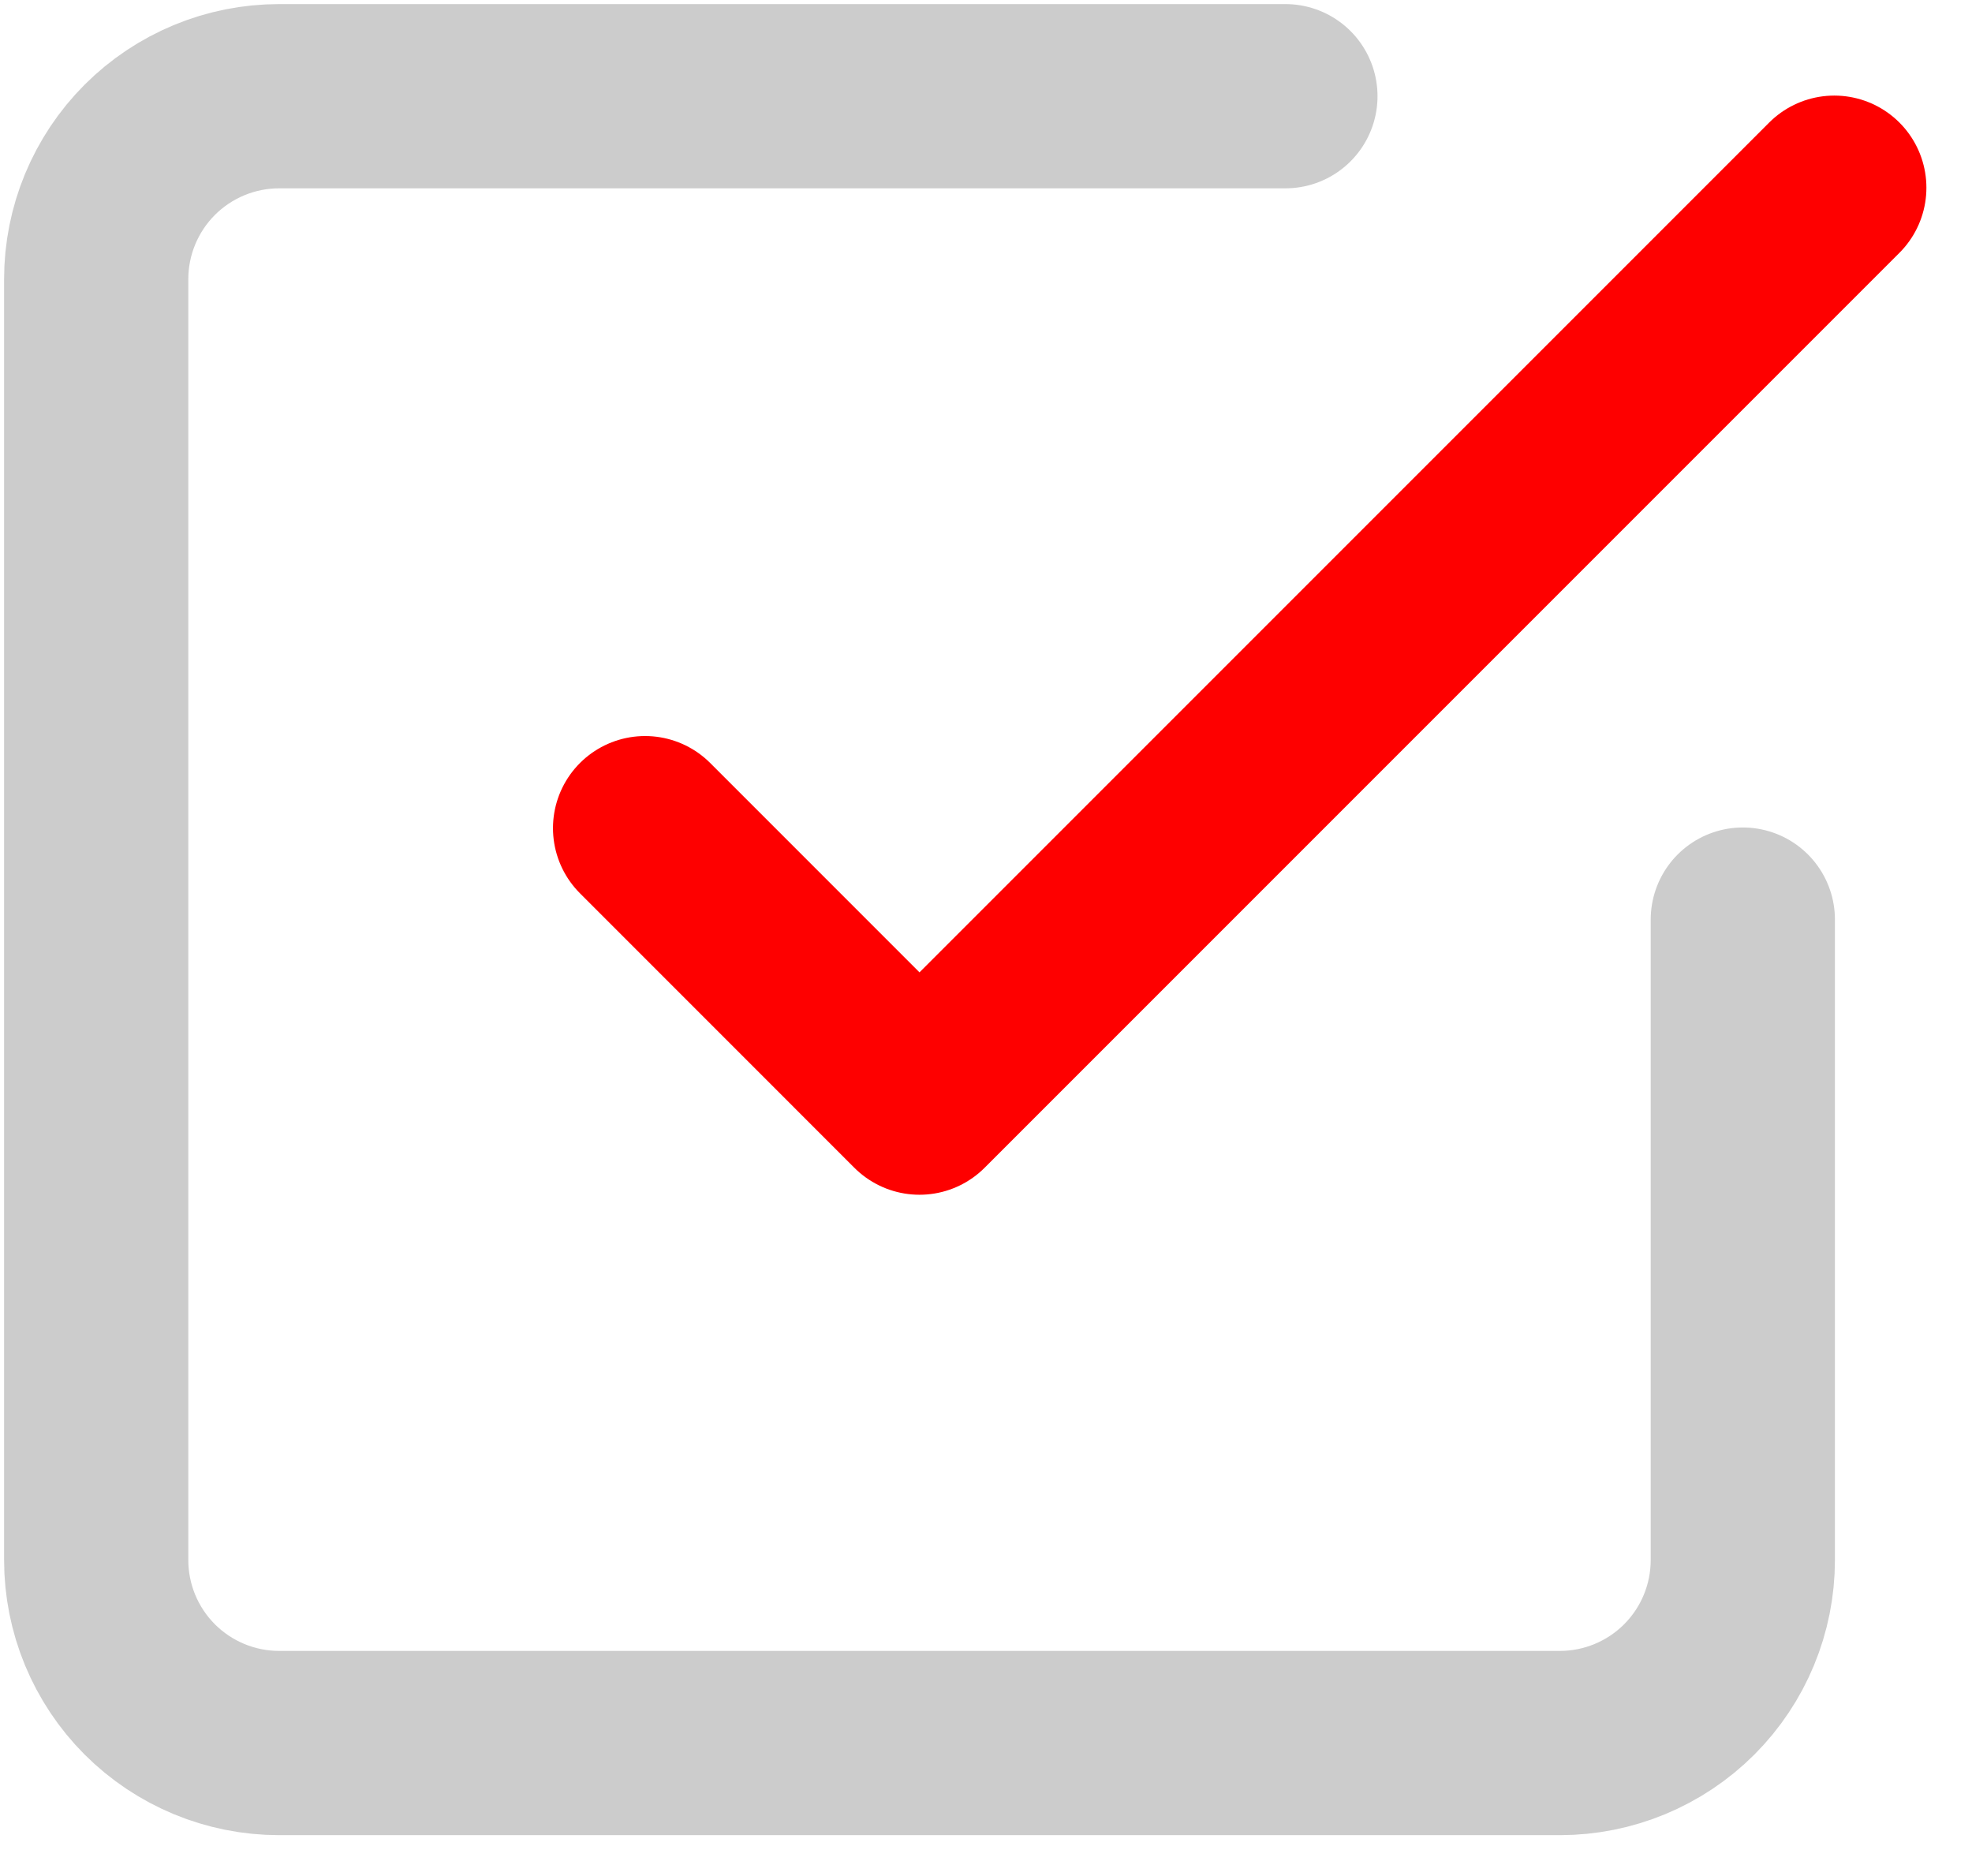 <svg width="41" height="39" viewBox="0 0 41 39" fill="none" xmlns="http://www.w3.org/2000/svg">
<path d="M13.412 17.216L19.117 22.922L38.137 3.902" stroke="#FE0000" stroke-width="3.83" stroke-linecap="round" stroke-linejoin="round"/>
<path d="M36.235 19.117V32.431C36.235 33.44 35.834 34.407 35.121 35.121C34.407 35.834 33.44 36.235 32.431 36.235H5.804C4.795 36.235 3.828 35.834 3.114 35.121C2.401 34.407 2 33.44 2 32.431V5.804C2 4.795 2.401 3.828 3.114 3.114C3.828 2.401 4.795 2 5.804 2H26.725" stroke="#CCCCCC" stroke-width="3.83" stroke-linecap="round" stroke-linejoin="round"/>
</svg>
